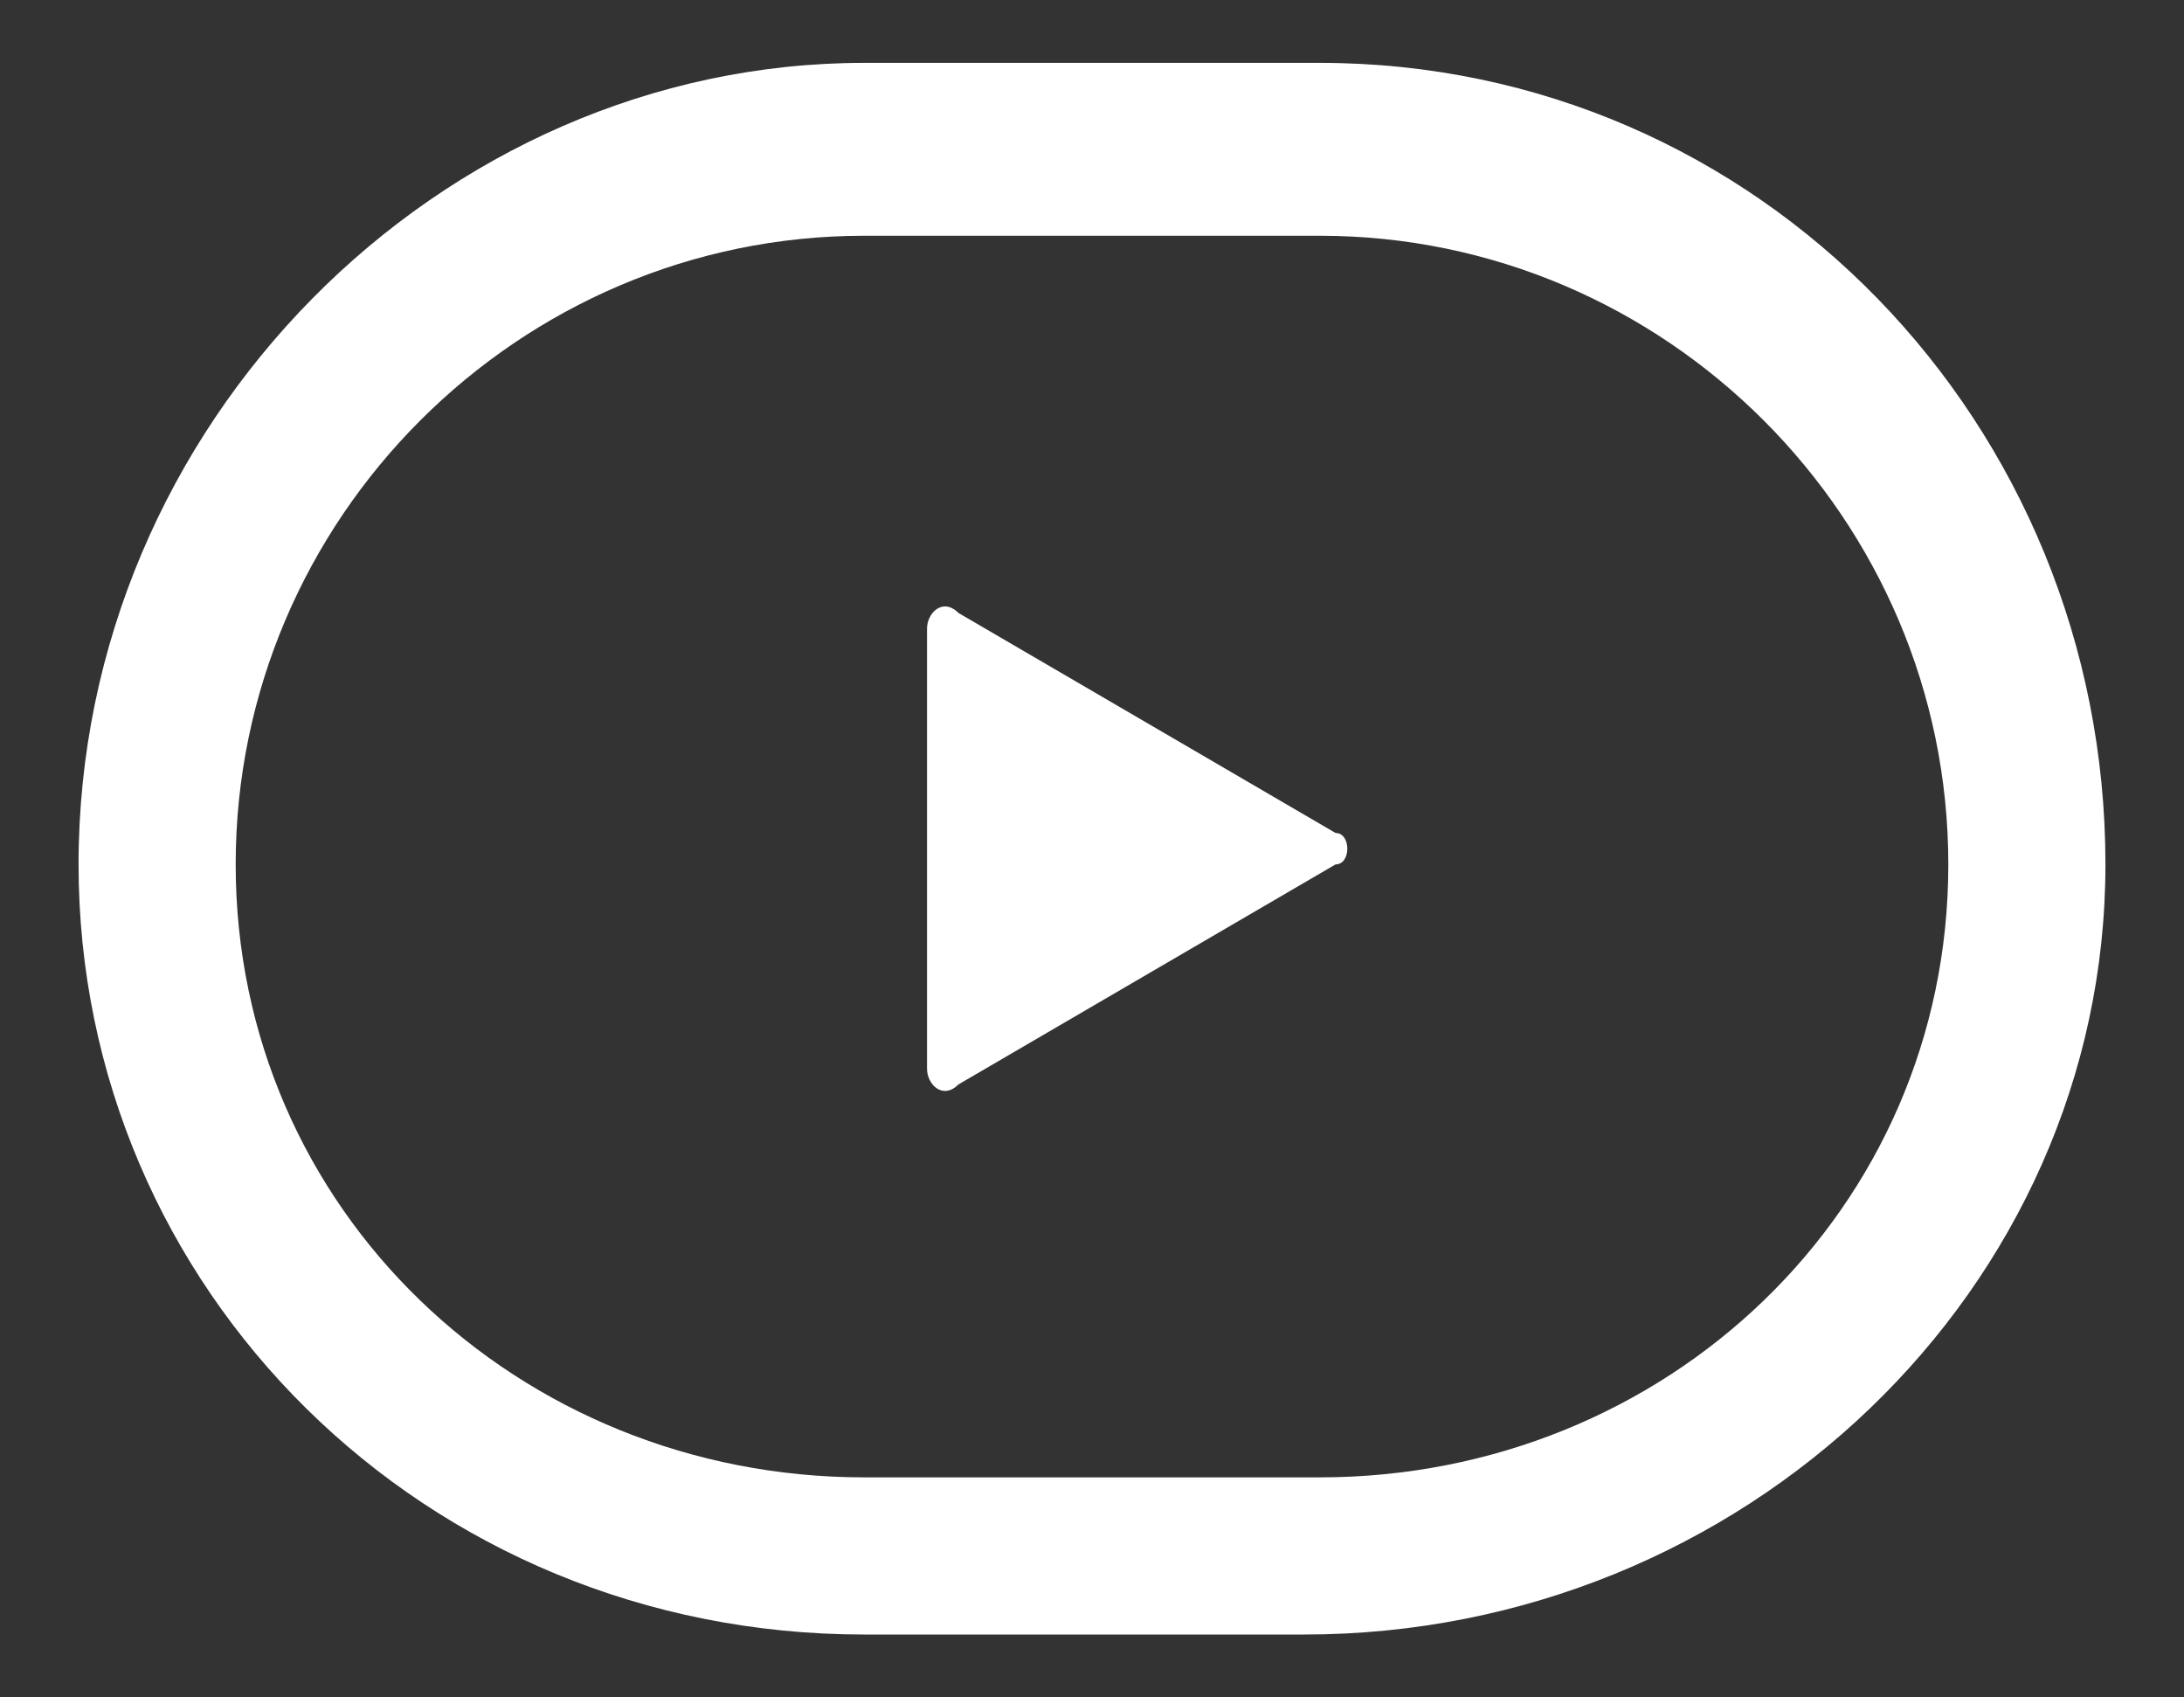 <?xml version="1.0" encoding="utf-8"?>
<!-- Generator: Adobe Illustrator 23.0.2, SVG Export Plug-In . SVG Version: 6.00 Build 0)  -->
<svg version="1.1" id="Layer_1" xmlns="http://www.w3.org/2000/svg" xmlns:xlink="http://www.w3.org/1999/xlink" x="0px" y="0px"
	 viewBox="0 0 13.9 10.8" style="enable-background:new 0 0 13.9 10.8;" xml:space="preserve">
<rect x="0" y="0" width="13.9" height="10.8" fill="#333333" stroke="none"/>
<style type="text/css">
	.st0{fill:#FFFFFF;}
</style>
<g>
	<path class="st0" d="M8.5,5.5L6.1,6.9C6,7,5.9,6.9,5.9,6.8V4c0-0.1,0.1-0.2,0.2-0.1l2.4,1.4C8.6,5.3,8.6,5.5,8.5,5.5z"/>
	<path class="st0" d="M8.3,10.4H5.5c-2.8,0-5-2.2-5-4.9c0-2.8,2.3-5.1,5-5.1h2.9c2.8,0,5,2.3,5,5.1C13.4,8.2,11.1,10.4,8.3,10.4
		 M5.5,1.5c-2.2,0-4,1.8-4,4s1.8,3.9,4,3.9h2.9c2.2,0,4-1.7,4-3.9s-1.8-4-4-4C8.3,1.5,5.5,1.5,5.5,1.5z"/>
</g>
</svg>
